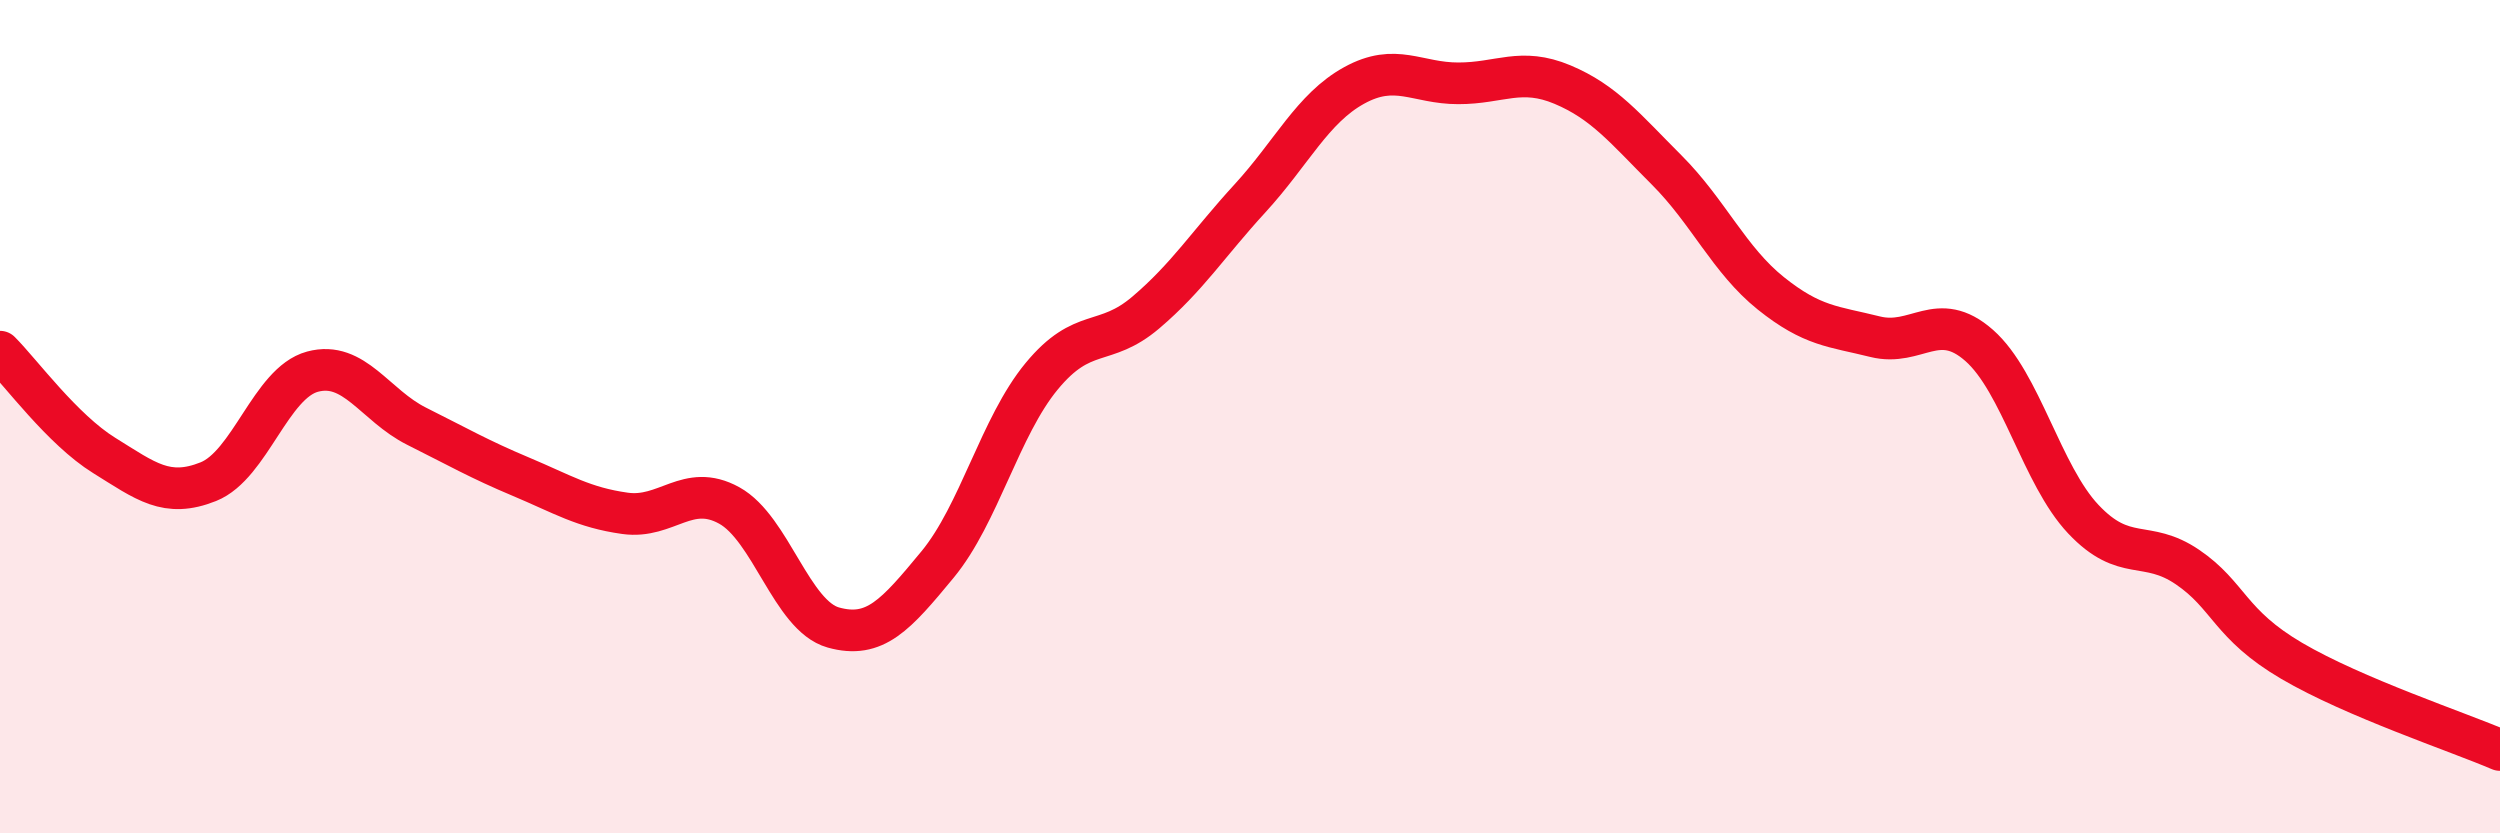 
    <svg width="60" height="20" viewBox="0 0 60 20" xmlns="http://www.w3.org/2000/svg">
      <path
        d="M 0,8.44 C 0.5,8.94 1.5,10.31 2.5,10.93 C 3.5,11.55 4,11.96 5,11.56 C 6,11.16 6.5,9.19 7.5,8.92 C 8.5,8.65 9,9.73 10,10.23 C 11,10.73 11.5,11.02 12.5,11.44 C 13.5,11.86 14,12.18 15,12.32 C 16,12.46 16.5,11.58 17.5,12.13 C 18.5,12.68 19,14.78 20,15.06 C 21,15.34 21.5,14.76 22.5,13.55 C 23.5,12.34 24,10.24 25,9.03 C 26,7.82 26.5,8.35 27.5,7.5 C 28.5,6.65 29,5.85 30,4.76 C 31,3.67 31.5,2.6 32.5,2.05 C 33.5,1.5 34,2 35,2 C 36,2 36.5,1.61 37.5,2.03 C 38.5,2.45 39,3.08 40,4.08 C 41,5.08 41.5,6.24 42.5,7.04 C 43.5,7.84 44,7.83 45,8.08 C 46,8.33 46.5,7.41 47.5,8.29 C 48.5,9.17 49,11.4 50,12.46 C 51,13.52 51.5,12.93 52.5,13.61 C 53.5,14.29 53.5,14.98 55,15.86 C 56.5,16.74 59,17.57 60,18L60 20L0 20Z"
        fill="#EB0A25"
        opacity="0.1"
        stroke-linecap="round"
        stroke-linejoin="round"
      />
      <path
        d="M 0,8.44 C 0.5,8.94 1.5,10.31 2.5,10.93 C 3.5,11.55 4,11.96 5,11.56 C 6,11.16 6.5,9.19 7.5,8.92 C 8.5,8.65 9,9.73 10,10.23 C 11,10.73 11.5,11.02 12.5,11.44 C 13.5,11.86 14,12.18 15,12.32 C 16,12.46 16.5,11.58 17.5,12.13 C 18.5,12.68 19,14.78 20,15.06 C 21,15.34 21.5,14.76 22.5,13.55 C 23.5,12.34 24,10.24 25,9.03 C 26,7.82 26.5,8.35 27.5,7.5 C 28.5,6.65 29,5.85 30,4.76 C 31,3.67 31.5,2.6 32.5,2.05 C 33.5,1.5 34,2 35,2 C 36,2 36.5,1.61 37.5,2.03 C 38.5,2.45 39,3.08 40,4.08 C 41,5.08 41.5,6.24 42.5,7.04 C 43.5,7.84 44,7.83 45,8.08 C 46,8.33 46.5,7.41 47.5,8.29 C 48.5,9.17 49,11.4 50,12.46 C 51,13.52 51.5,12.93 52.5,13.61 C 53.5,14.29 53.5,14.98 55,15.86 C 56.5,16.74 59,17.57 60,18"
        stroke="#EB0A25"
        stroke-width="1"
        fill="none"
        stroke-linecap="round"
        stroke-linejoin="round"
      />
    </svg>
  